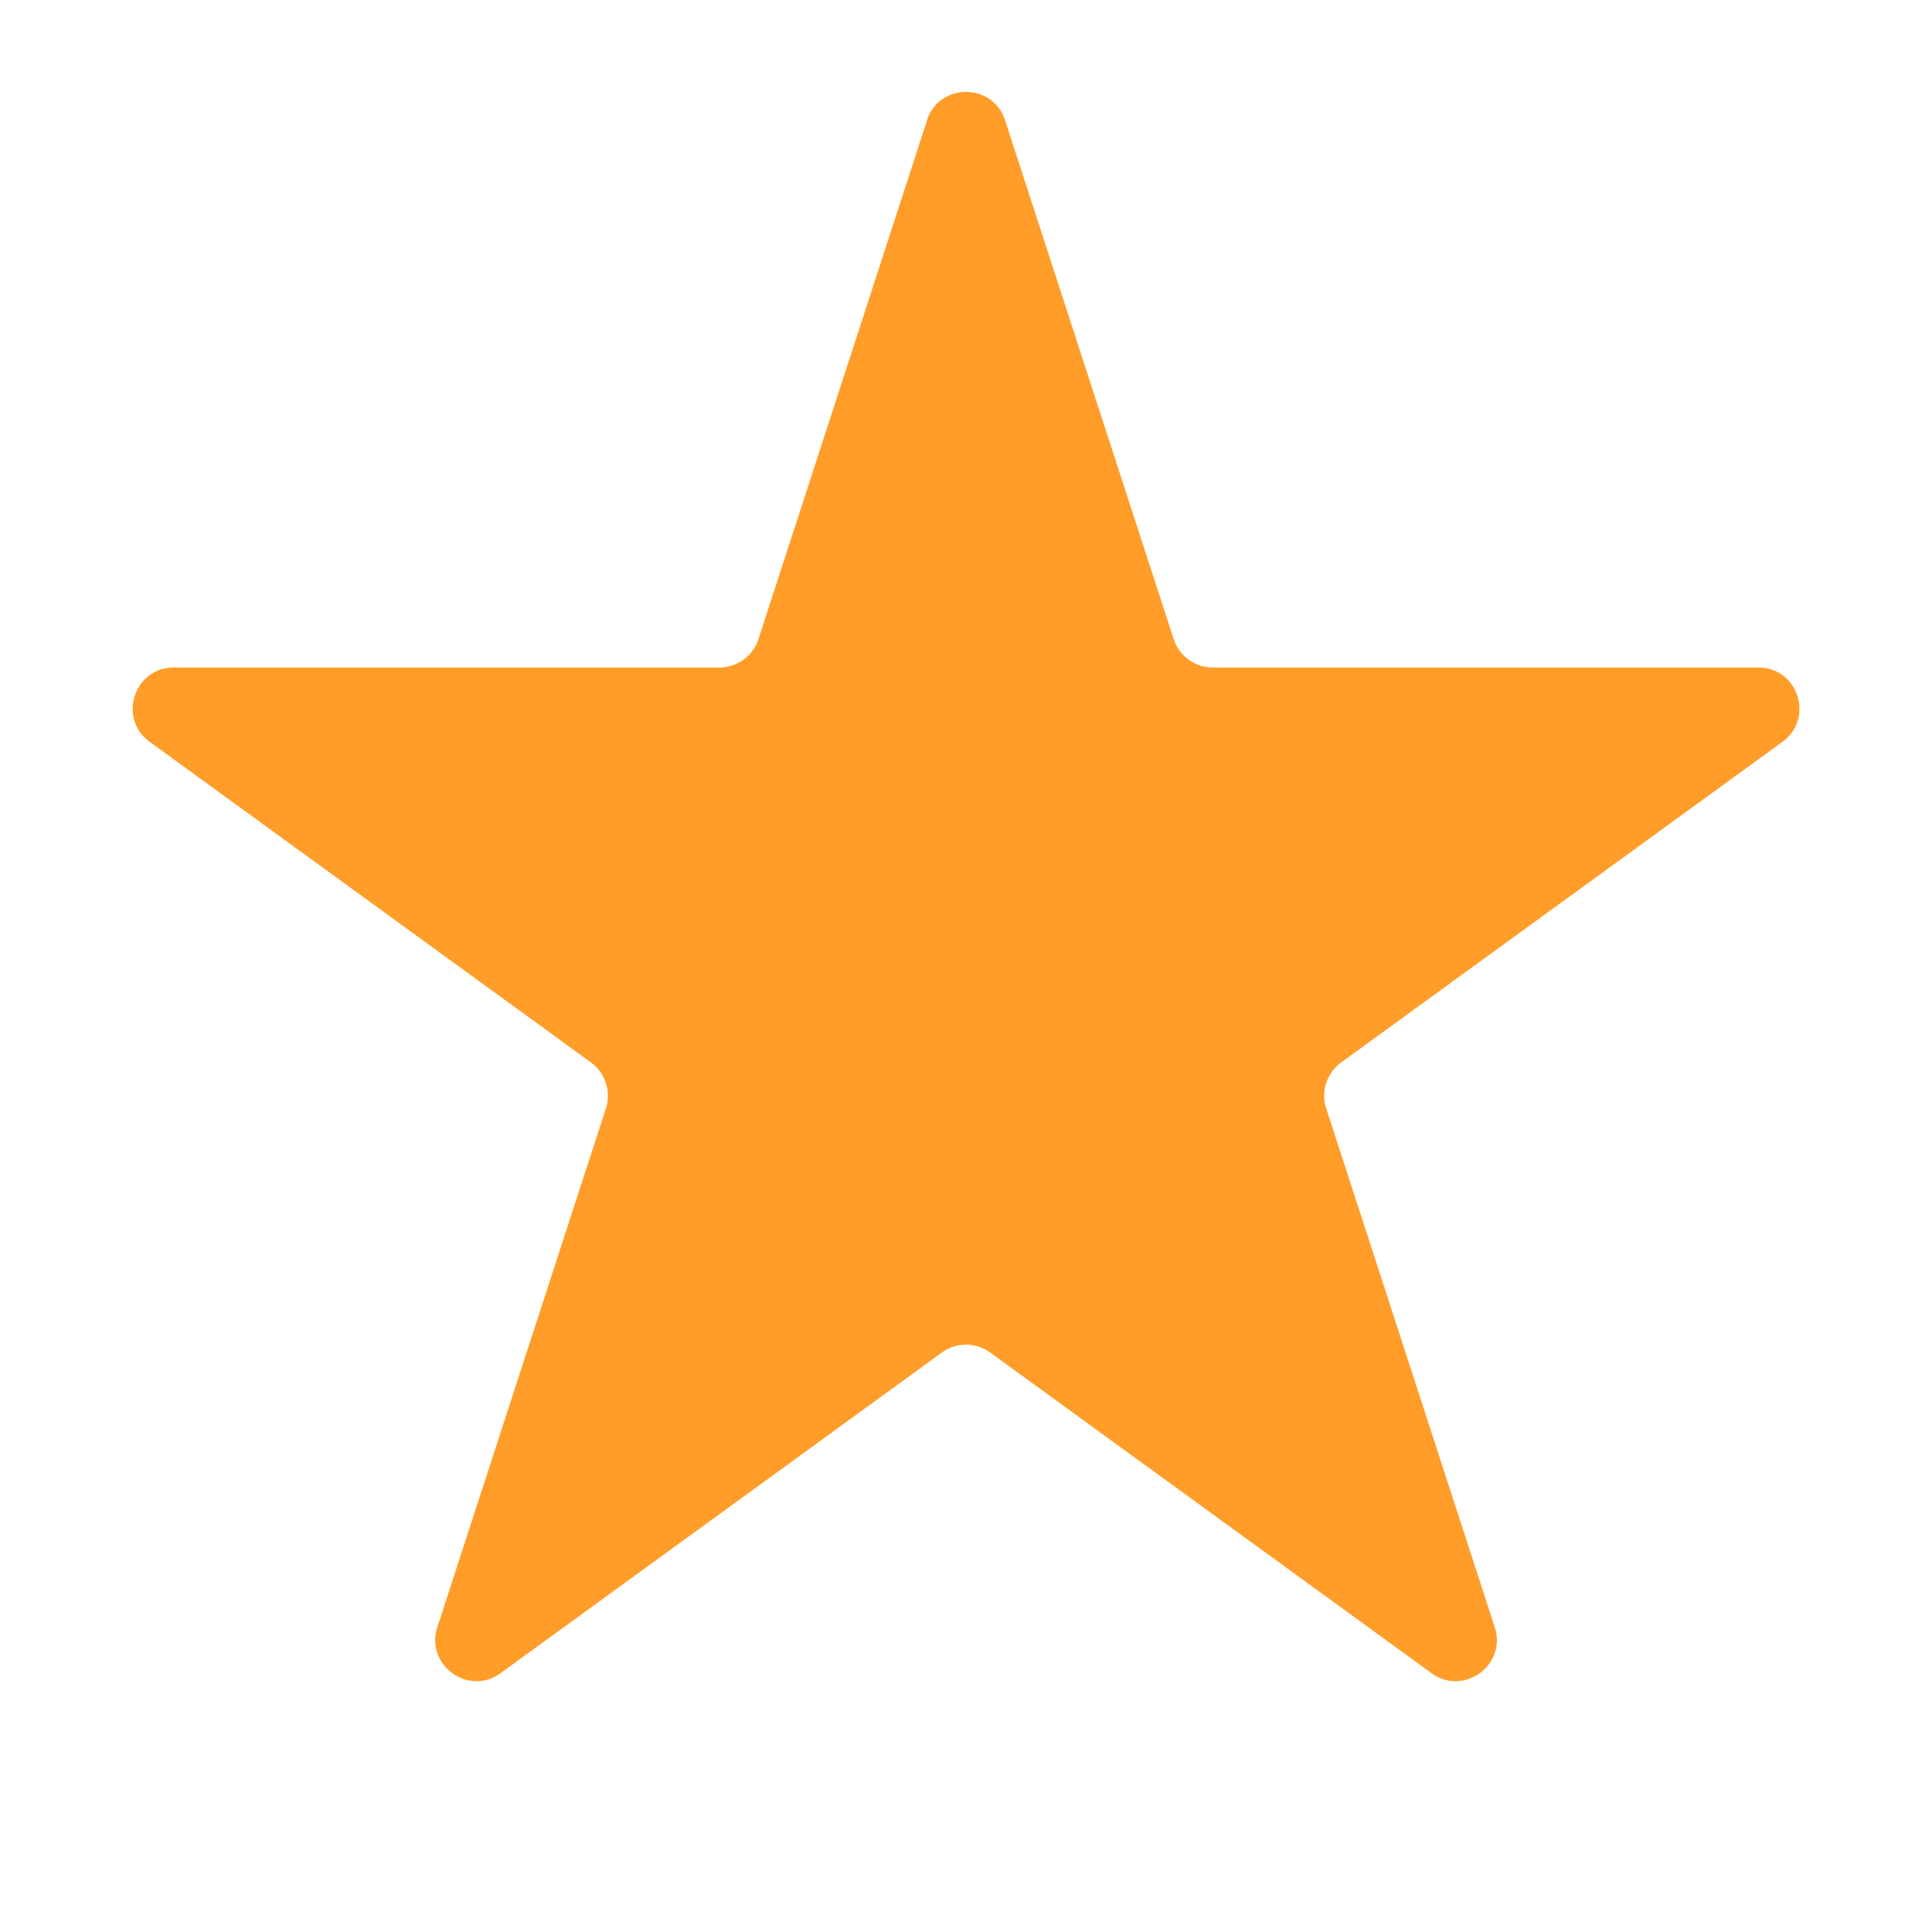 <svg xmlns="http://www.w3.org/2000/svg" width="47" height="47" fill="none" xmlns:v="https://vecta.io/nano"><g clip-path="url(#A)"><path d="M22.549 2.927c.299-.921 1.603-.921 1.902 0l4.101 12.62a1 1 0 0 0 .951.691h13.27c.969 0 1.371 1.24.588 1.809l-10.735 7.8a1 1 0 0 0-.363 1.118l4.1 12.62c.299.921-.755 1.687-1.539 1.118l-10.735-7.8a1 1 0 0 0-1.176 0l-10.735 7.8c-.784.569-1.838-.197-1.539-1.118l4.101-12.62a1 1 0 0 0-.363-1.118l-10.735-7.8c-.784-.569-.381-1.809.588-1.809h13.27a1 1 0 0 0 .951-.691l4.101-12.62z" fill="#ff9d28"/></g><defs><clipPath id="A"><path fill="#fff" d="M0 0h47v47H0z"/></clipPath></defs></svg>